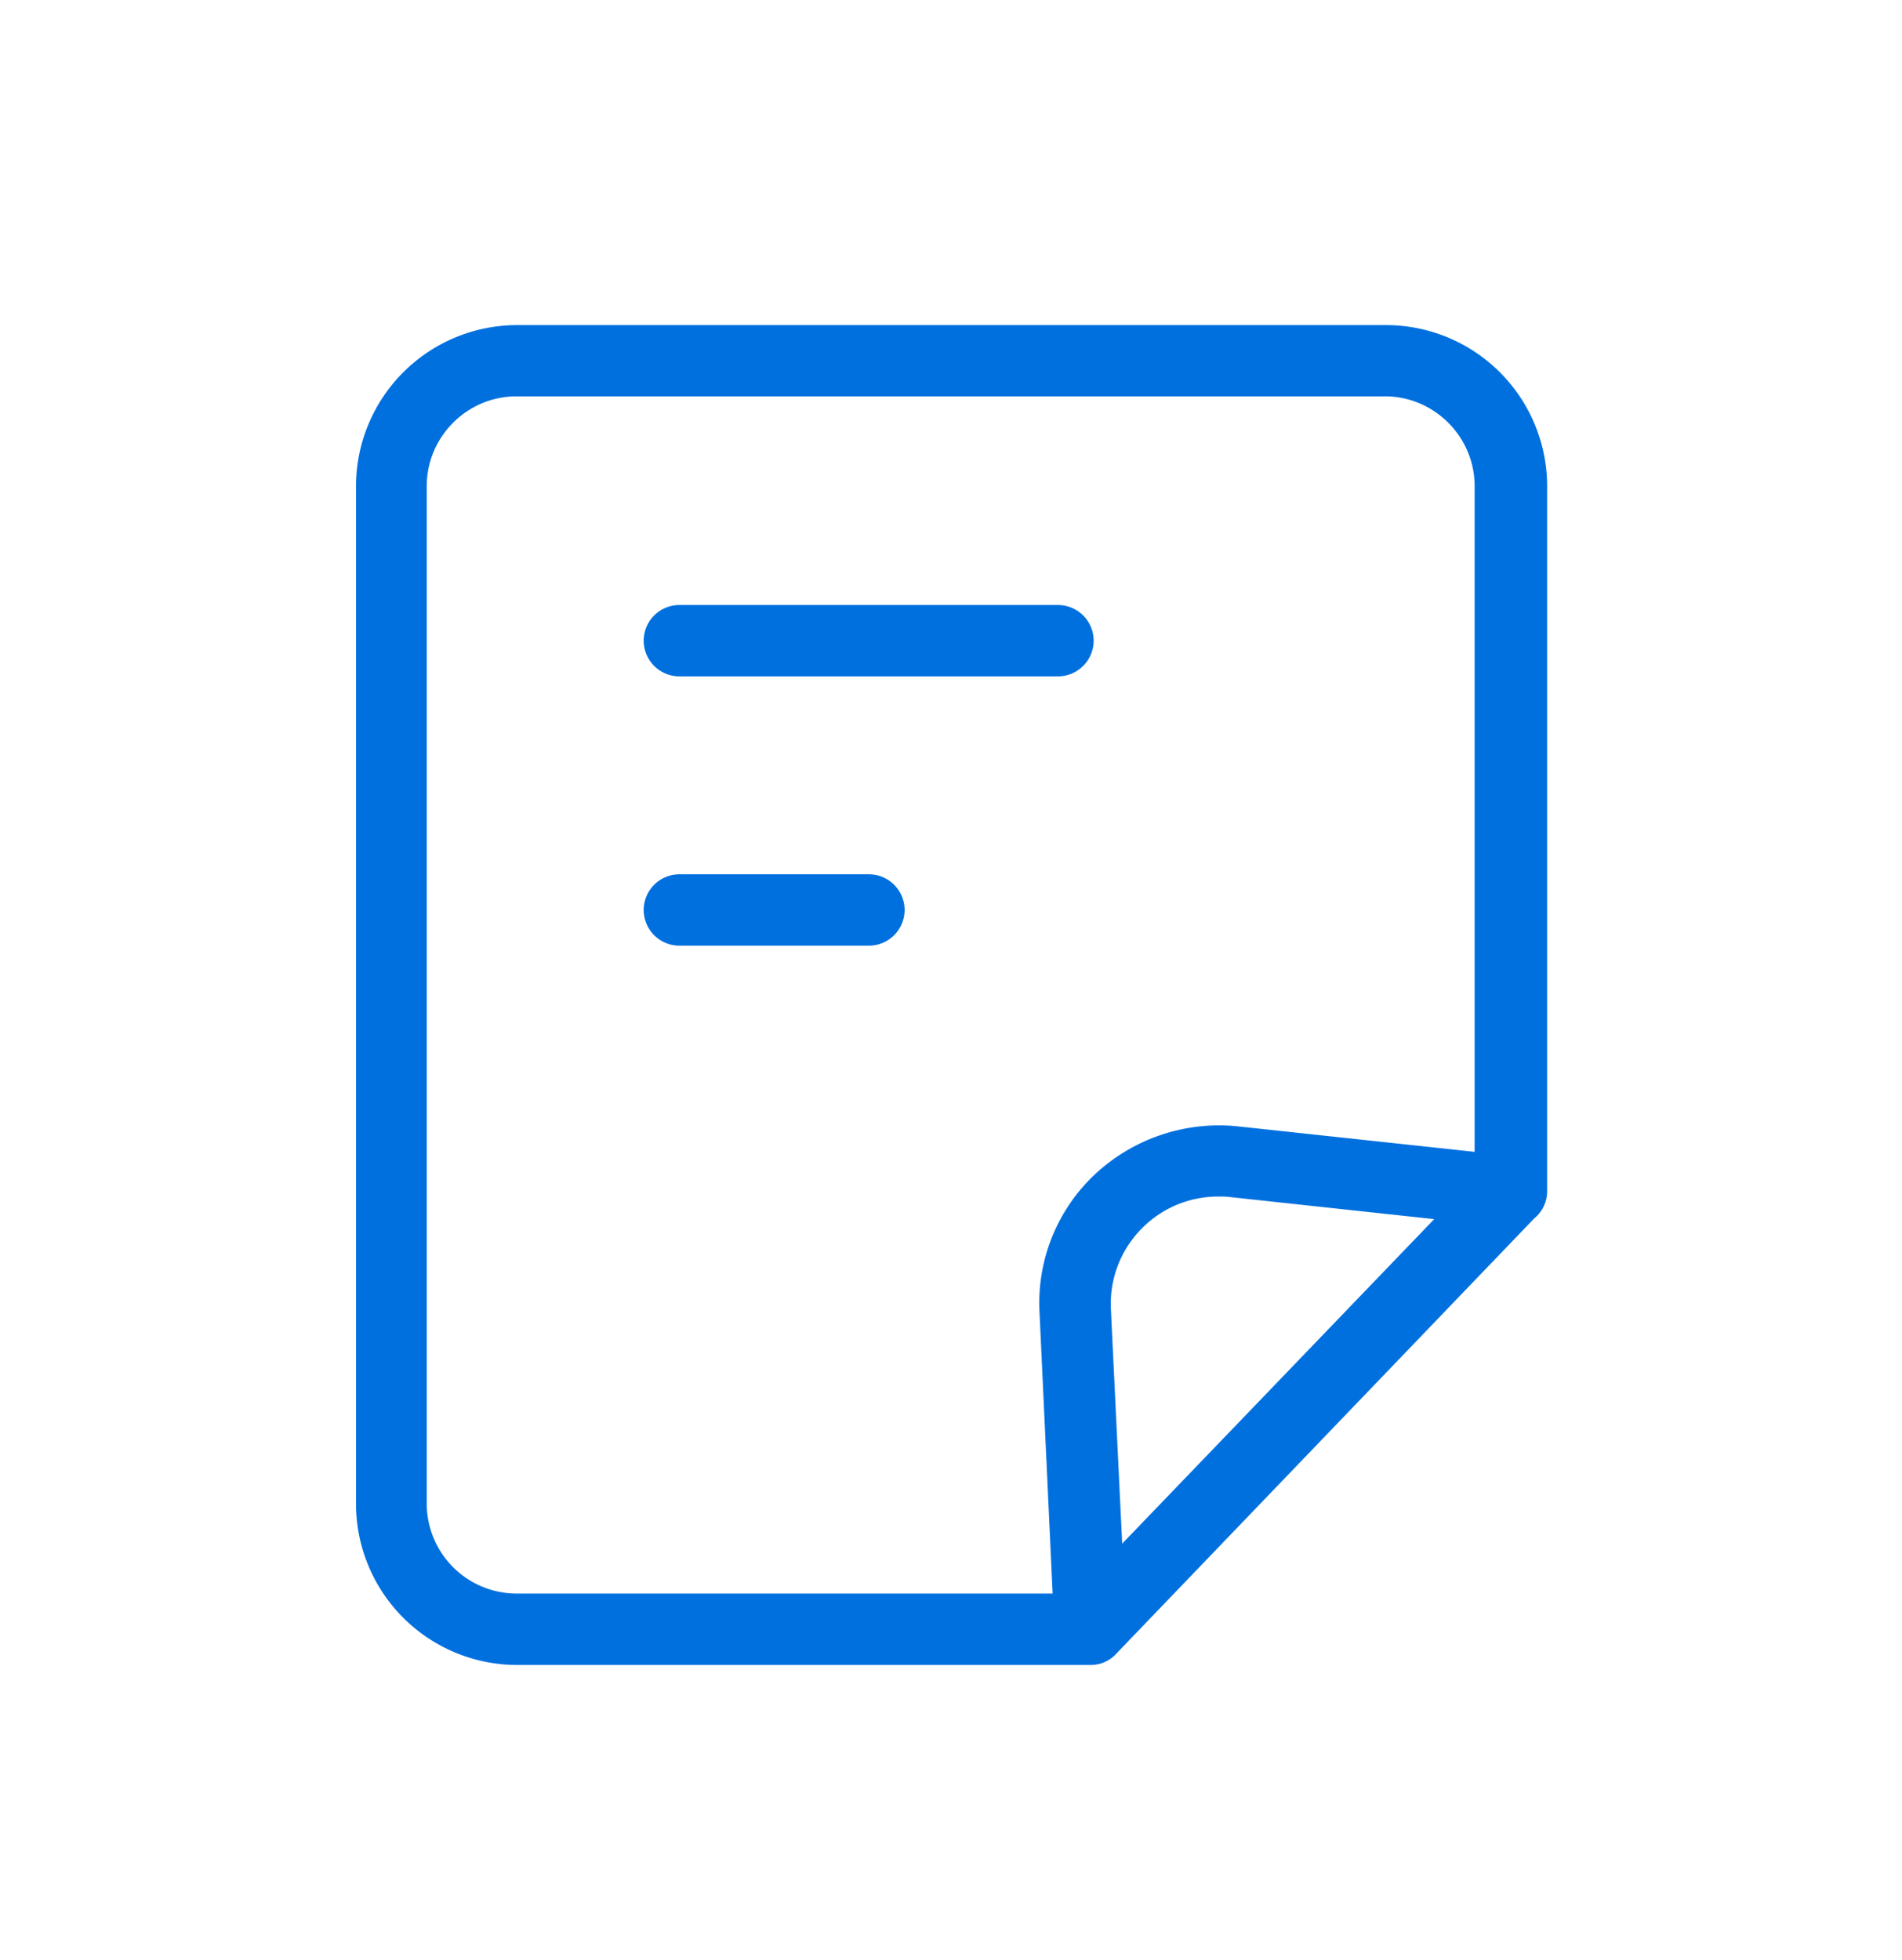 <svg width="33" height="34" fill="none" xmlns="http://www.w3.org/2000/svg"><path d="M24.038 5.64H8.971a2.797 2.797 0 00-2.794 2.794V26.09a2.797 2.797 0 002.794 2.795h9.952c.186 0 .35-.082.464-.216l7.23-7.529a.613.613 0 00.226-.464V8.435a2.797 2.797 0 00-2.795-2.795h-.01zM7.404 26.09V8.433c0-.856.701-1.557 1.557-1.557h15.067c.856 0 1.557.701 1.557 1.557v11.55l-4.115-.443a3.155 3.155 0 00-2.464.825 3.058 3.058 0 00-.97 2.403l.227 4.878H8.961a1.562 1.562 0 01-1.557-1.558zm12.066.69l-.196-4.073a1.856 1.856 0 01.587-1.444c.351-.33.805-.505 1.28-.505.071 0 .133 0 .205.01l3.538.382-5.414 5.63zm-8.302-15.664a.62.62 0 01.619-.62h6.569a.62.62 0 01.619.62.62.62 0 01-.62.618h-6.568a.62.62 0 01-.619-.618zm4.527 4.671a.62.62 0 01-.619.619h-3.29a.62.62 0 01-.618-.619.62.62 0 01.619-.619h3.29a.62.62 0 01.618.62z" fill="#0070DF"/></svg>